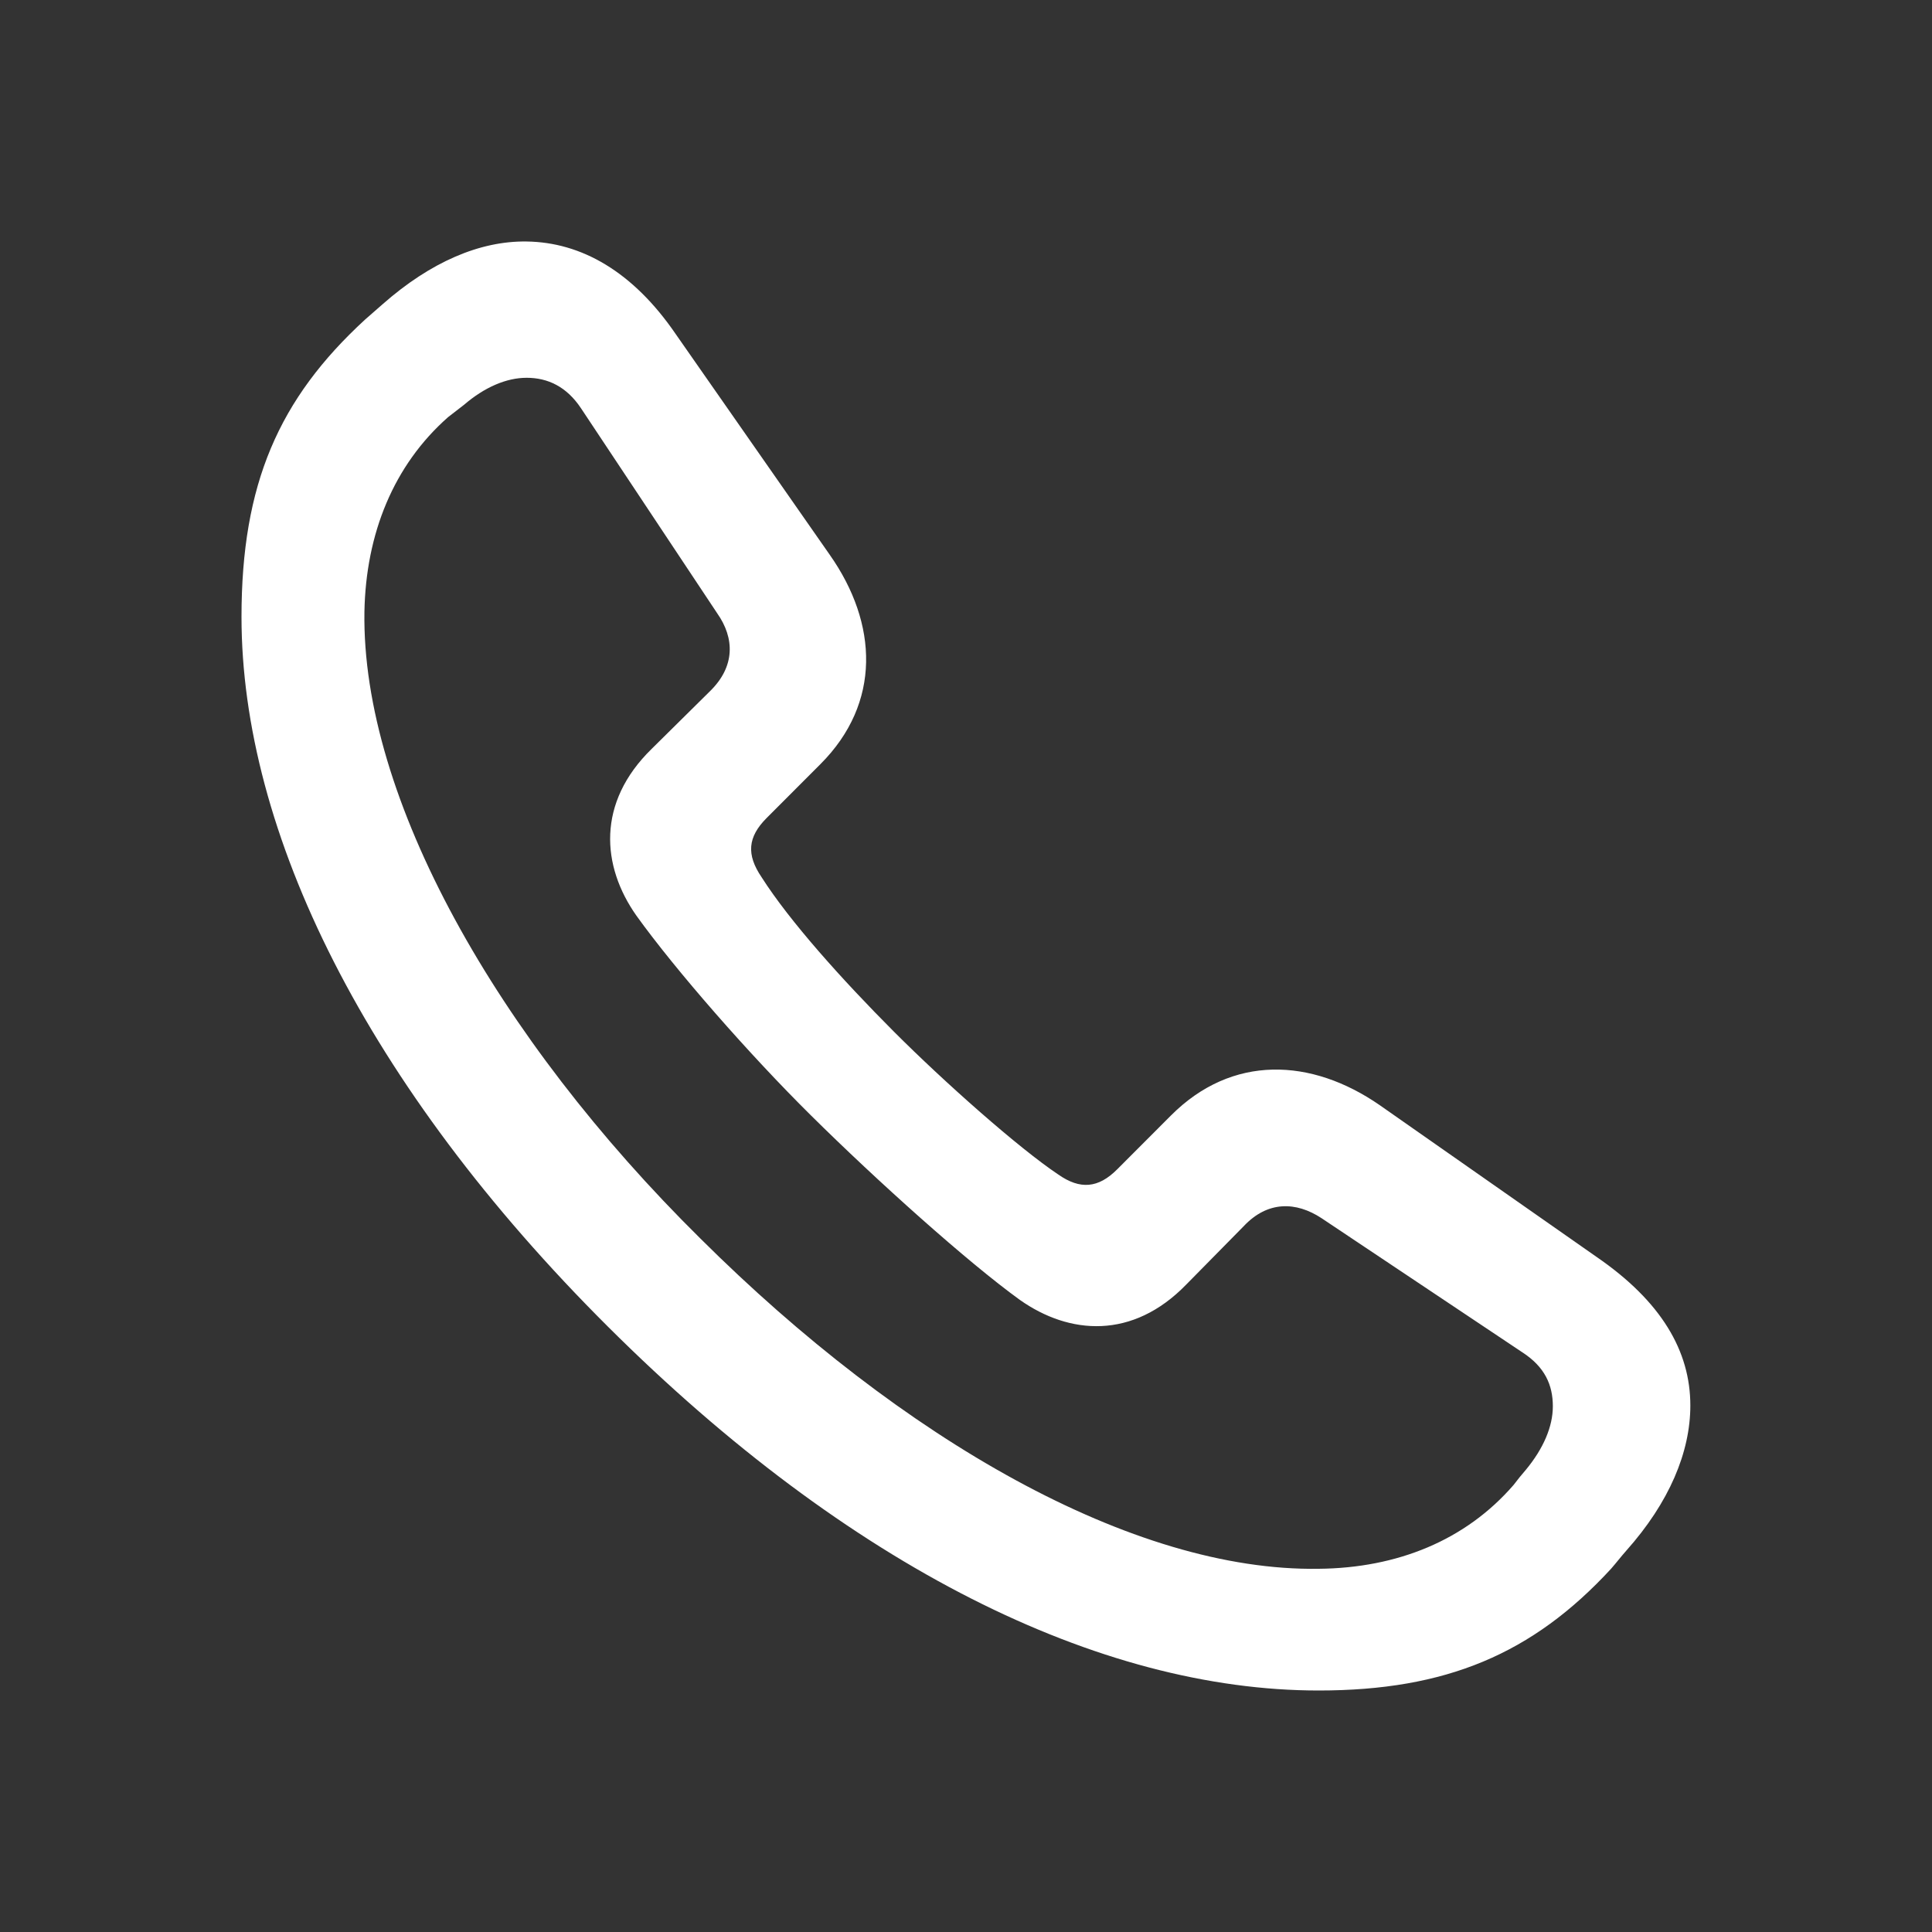 <svg width="24" height="24" viewBox="0 0 24 24" fill="none" xmlns="http://www.w3.org/2000/svg">
<rect x="0" y="0" width="24" height="24" fill="#333333" stroke="none"/>
<path d="M16.381 21C17.962 21 19.037 20.547 20.013 19.488C20.076 19.416 20.139 19.334 20.203 19.262C20.736 18.664 20.998 18.039 20.998 17.46C20.998 16.781 20.636 16.165 19.832 15.613L17.14 13.729C16.291 13.141 15.306 13.096 14.547 13.856L13.878 14.526C13.643 14.762 13.417 14.78 13.146 14.59C12.658 14.264 11.737 13.449 11.104 12.815C10.463 12.172 9.812 11.448 9.46 10.896C9.27 10.615 9.288 10.398 9.523 10.162L10.192 9.492C10.951 8.732 10.906 7.745 10.309 6.894L8.394 4.15C7.861 3.371 7.219 3.009 6.542 3C5.963 2.991 5.349 3.254 4.753 3.779C4.681 3.842 4.608 3.906 4.536 3.969C3.461 4.956 3 6.015 3 7.663C3 10.334 4.545 13.485 7.554 16.482C10.544 19.461 13.652 21 16.381 21ZM16.381 19.488C14.077 19.524 11.213 17.885 8.701 15.386C6.171 12.887 4.491 9.909 4.527 7.6C4.545 6.631 4.888 5.78 5.566 5.182C5.638 5.128 5.692 5.083 5.765 5.028C6.018 4.811 6.289 4.693 6.542 4.693C6.804 4.693 7.039 4.802 7.219 5.074L8.909 7.618C9.126 7.926 9.135 8.279 8.819 8.587L8.096 9.302C7.409 9.972 7.472 10.76 7.906 11.375C8.394 12.054 9.306 13.096 10.074 13.856C10.897 14.671 12.017 15.676 12.668 16.147C13.282 16.581 14.068 16.645 14.736 15.957L15.45 15.232C15.748 14.915 16.101 14.925 16.417 15.133L18.911 16.799C19.191 16.98 19.29 17.206 19.29 17.469C19.29 17.722 19.173 17.994 18.956 18.257C18.902 18.32 18.857 18.374 18.802 18.447C18.206 19.135 17.357 19.479 16.381 19.488Z" fill="white"/>
</svg>
